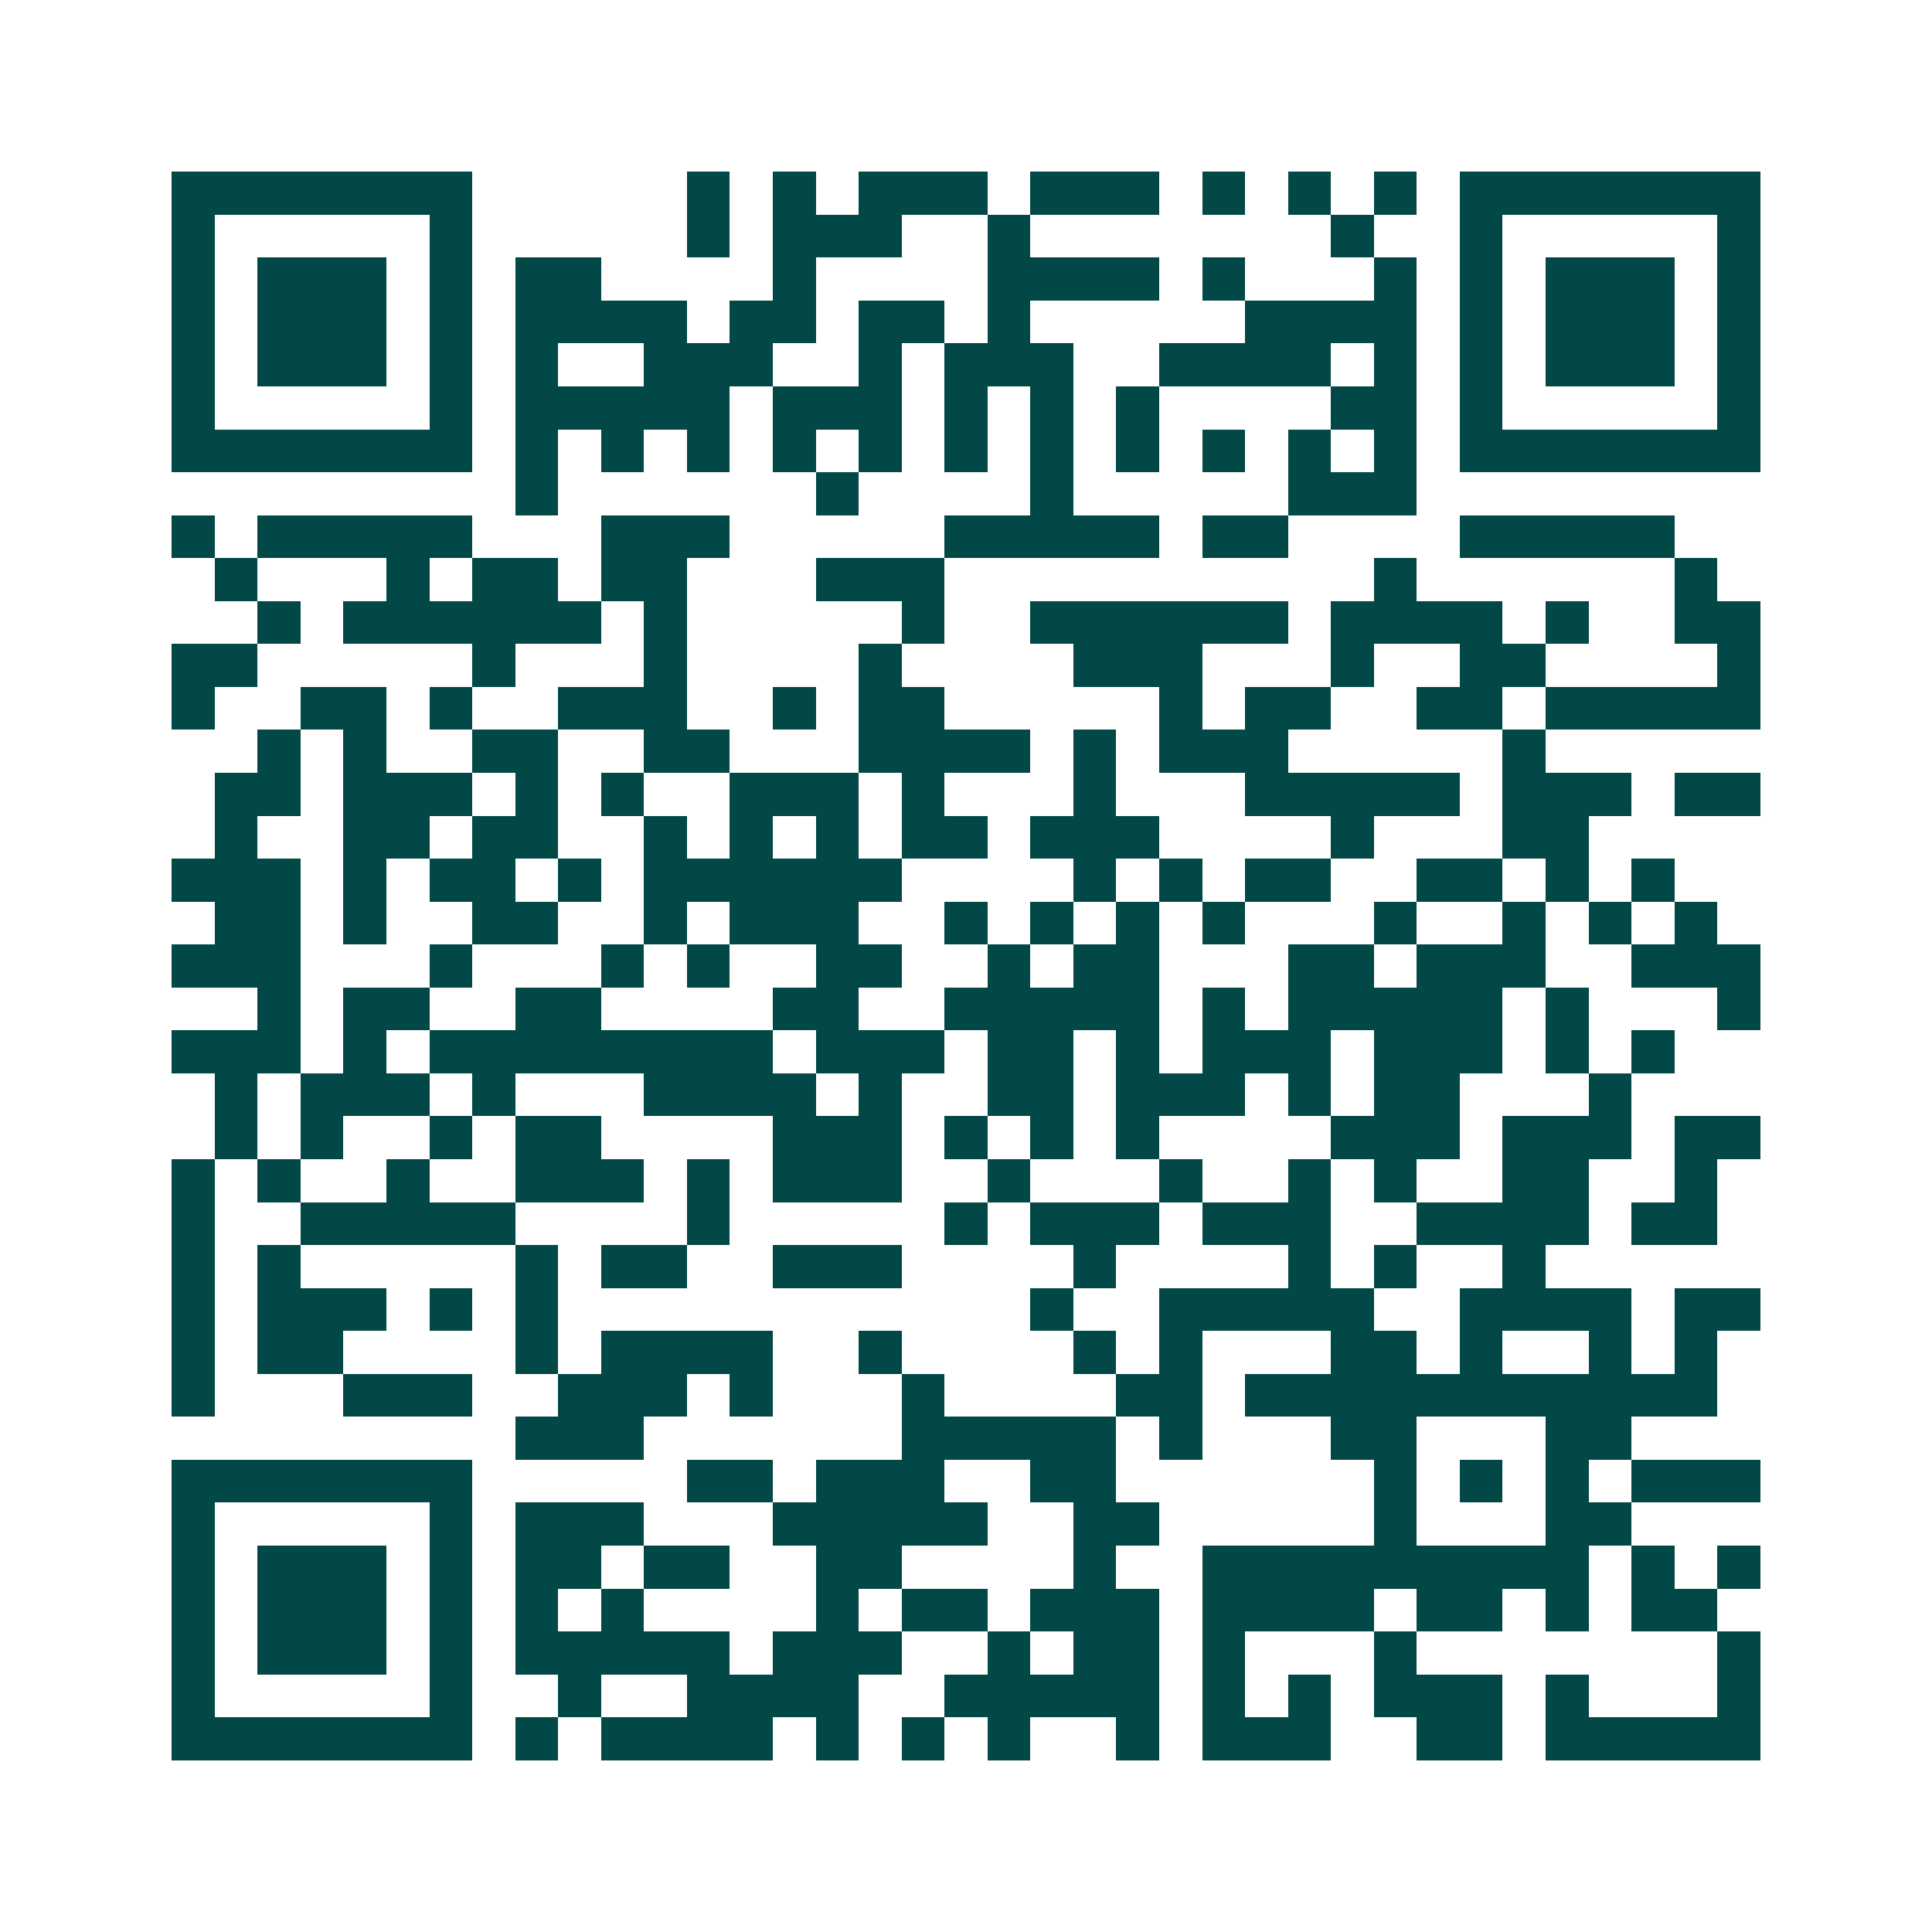 <svg xmlns="http://www.w3.org/2000/svg" width="200" height="200" viewBox="0 0 45 45" shape-rendering="crispEdges"><path fill="#ffffff" d="M0 0h45v45H0z"/><path stroke="#014847" d="M4 4.5h7m5 0h1m1 0h1m1 0h3m1 0h3m1 0h1m1 0h1m1 0h1m1 0h7M4 5.5h1m5 0h1m5 0h1m1 0h3m2 0h1m7 0h1m2 0h1m5 0h1M4 6.5h1m1 0h3m1 0h1m1 0h2m4 0h1m4 0h4m1 0h1m3 0h1m1 0h1m1 0h3m1 0h1M4 7.5h1m1 0h3m1 0h1m1 0h4m1 0h2m1 0h2m1 0h1m5 0h4m1 0h1m1 0h3m1 0h1M4 8.5h1m1 0h3m1 0h1m1 0h1m2 0h3m2 0h1m1 0h3m2 0h4m1 0h1m1 0h1m1 0h3m1 0h1M4 9.5h1m5 0h1m1 0h5m1 0h3m1 0h1m1 0h1m1 0h1m4 0h2m1 0h1m5 0h1M4 10.5h7m1 0h1m1 0h1m1 0h1m1 0h1m1 0h1m1 0h1m1 0h1m1 0h1m1 0h1m1 0h1m1 0h1m1 0h7M12 11.5h1m6 0h1m4 0h1m5 0h3M4 12.5h1m1 0h5m3 0h3m5 0h5m1 0h2m4 0h5M5 13.5h1m3 0h1m1 0h2m1 0h2m3 0h3m10 0h1m6 0h1M6 14.5h1m1 0h6m1 0h1m5 0h1m2 0h6m1 0h4m1 0h1m2 0h2M4 15.5h2m5 0h1m3 0h1m4 0h1m4 0h3m3 0h1m2 0h2m4 0h1M4 16.5h1m2 0h2m1 0h1m2 0h3m2 0h1m1 0h2m5 0h1m1 0h2m2 0h2m1 0h5M6 17.5h1m1 0h1m2 0h2m2 0h2m3 0h4m1 0h1m1 0h3m5 0h1M5 18.5h2m1 0h3m1 0h1m1 0h1m2 0h3m1 0h1m3 0h1m3 0h5m1 0h3m1 0h2M5 19.5h1m2 0h2m1 0h2m2 0h1m1 0h1m1 0h1m1 0h2m1 0h3m4 0h1m3 0h2M4 20.5h3m1 0h1m1 0h2m1 0h1m1 0h6m4 0h1m1 0h1m1 0h2m2 0h2m1 0h1m1 0h1M5 21.5h2m1 0h1m2 0h2m2 0h1m1 0h3m2 0h1m1 0h1m1 0h1m1 0h1m3 0h1m2 0h1m1 0h1m1 0h1M4 22.5h3m3 0h1m3 0h1m1 0h1m2 0h2m2 0h1m1 0h2m3 0h2m1 0h3m2 0h3M6 23.5h1m1 0h2m2 0h2m4 0h2m2 0h5m1 0h1m1 0h5m1 0h1m3 0h1M4 24.5h3m1 0h1m1 0h8m1 0h3m1 0h2m1 0h1m1 0h3m1 0h3m1 0h1m1 0h1M5 25.5h1m1 0h3m1 0h1m3 0h4m1 0h1m2 0h2m1 0h3m1 0h1m1 0h2m3 0h1M5 26.5h1m1 0h1m2 0h1m1 0h2m4 0h3m1 0h1m1 0h1m1 0h1m4 0h3m1 0h3m1 0h2M4 27.5h1m1 0h1m2 0h1m2 0h3m1 0h1m1 0h3m2 0h1m3 0h1m2 0h1m1 0h1m2 0h2m2 0h1M4 28.5h1m2 0h5m4 0h1m5 0h1m1 0h3m1 0h3m2 0h4m1 0h2M4 29.5h1m1 0h1m5 0h1m1 0h2m2 0h3m4 0h1m4 0h1m1 0h1m2 0h1M4 30.5h1m1 0h3m1 0h1m1 0h1m11 0h1m2 0h5m2 0h4m1 0h2M4 31.5h1m1 0h2m4 0h1m1 0h4m2 0h1m4 0h1m1 0h1m3 0h2m1 0h1m2 0h1m1 0h1M4 32.5h1m3 0h3m2 0h3m1 0h1m3 0h1m4 0h2m1 0h11M12 33.5h3m6 0h5m1 0h1m3 0h2m3 0h2M4 34.5h7m5 0h2m1 0h3m2 0h2m6 0h1m1 0h1m1 0h1m1 0h3M4 35.5h1m5 0h1m1 0h3m3 0h5m2 0h2m5 0h1m3 0h2M4 36.5h1m1 0h3m1 0h1m1 0h2m1 0h2m2 0h2m4 0h1m2 0h9m1 0h1m1 0h1M4 37.5h1m1 0h3m1 0h1m1 0h1m1 0h1m4 0h1m1 0h2m1 0h3m1 0h4m1 0h2m1 0h1m1 0h2M4 38.5h1m1 0h3m1 0h1m1 0h5m1 0h3m2 0h1m1 0h2m1 0h1m3 0h1m7 0h1M4 39.5h1m5 0h1m2 0h1m2 0h4m2 0h5m1 0h1m1 0h1m1 0h3m1 0h1m3 0h1M4 40.5h7m1 0h1m1 0h4m1 0h1m1 0h1m1 0h1m2 0h1m1 0h3m2 0h2m1 0h5"/></svg>
